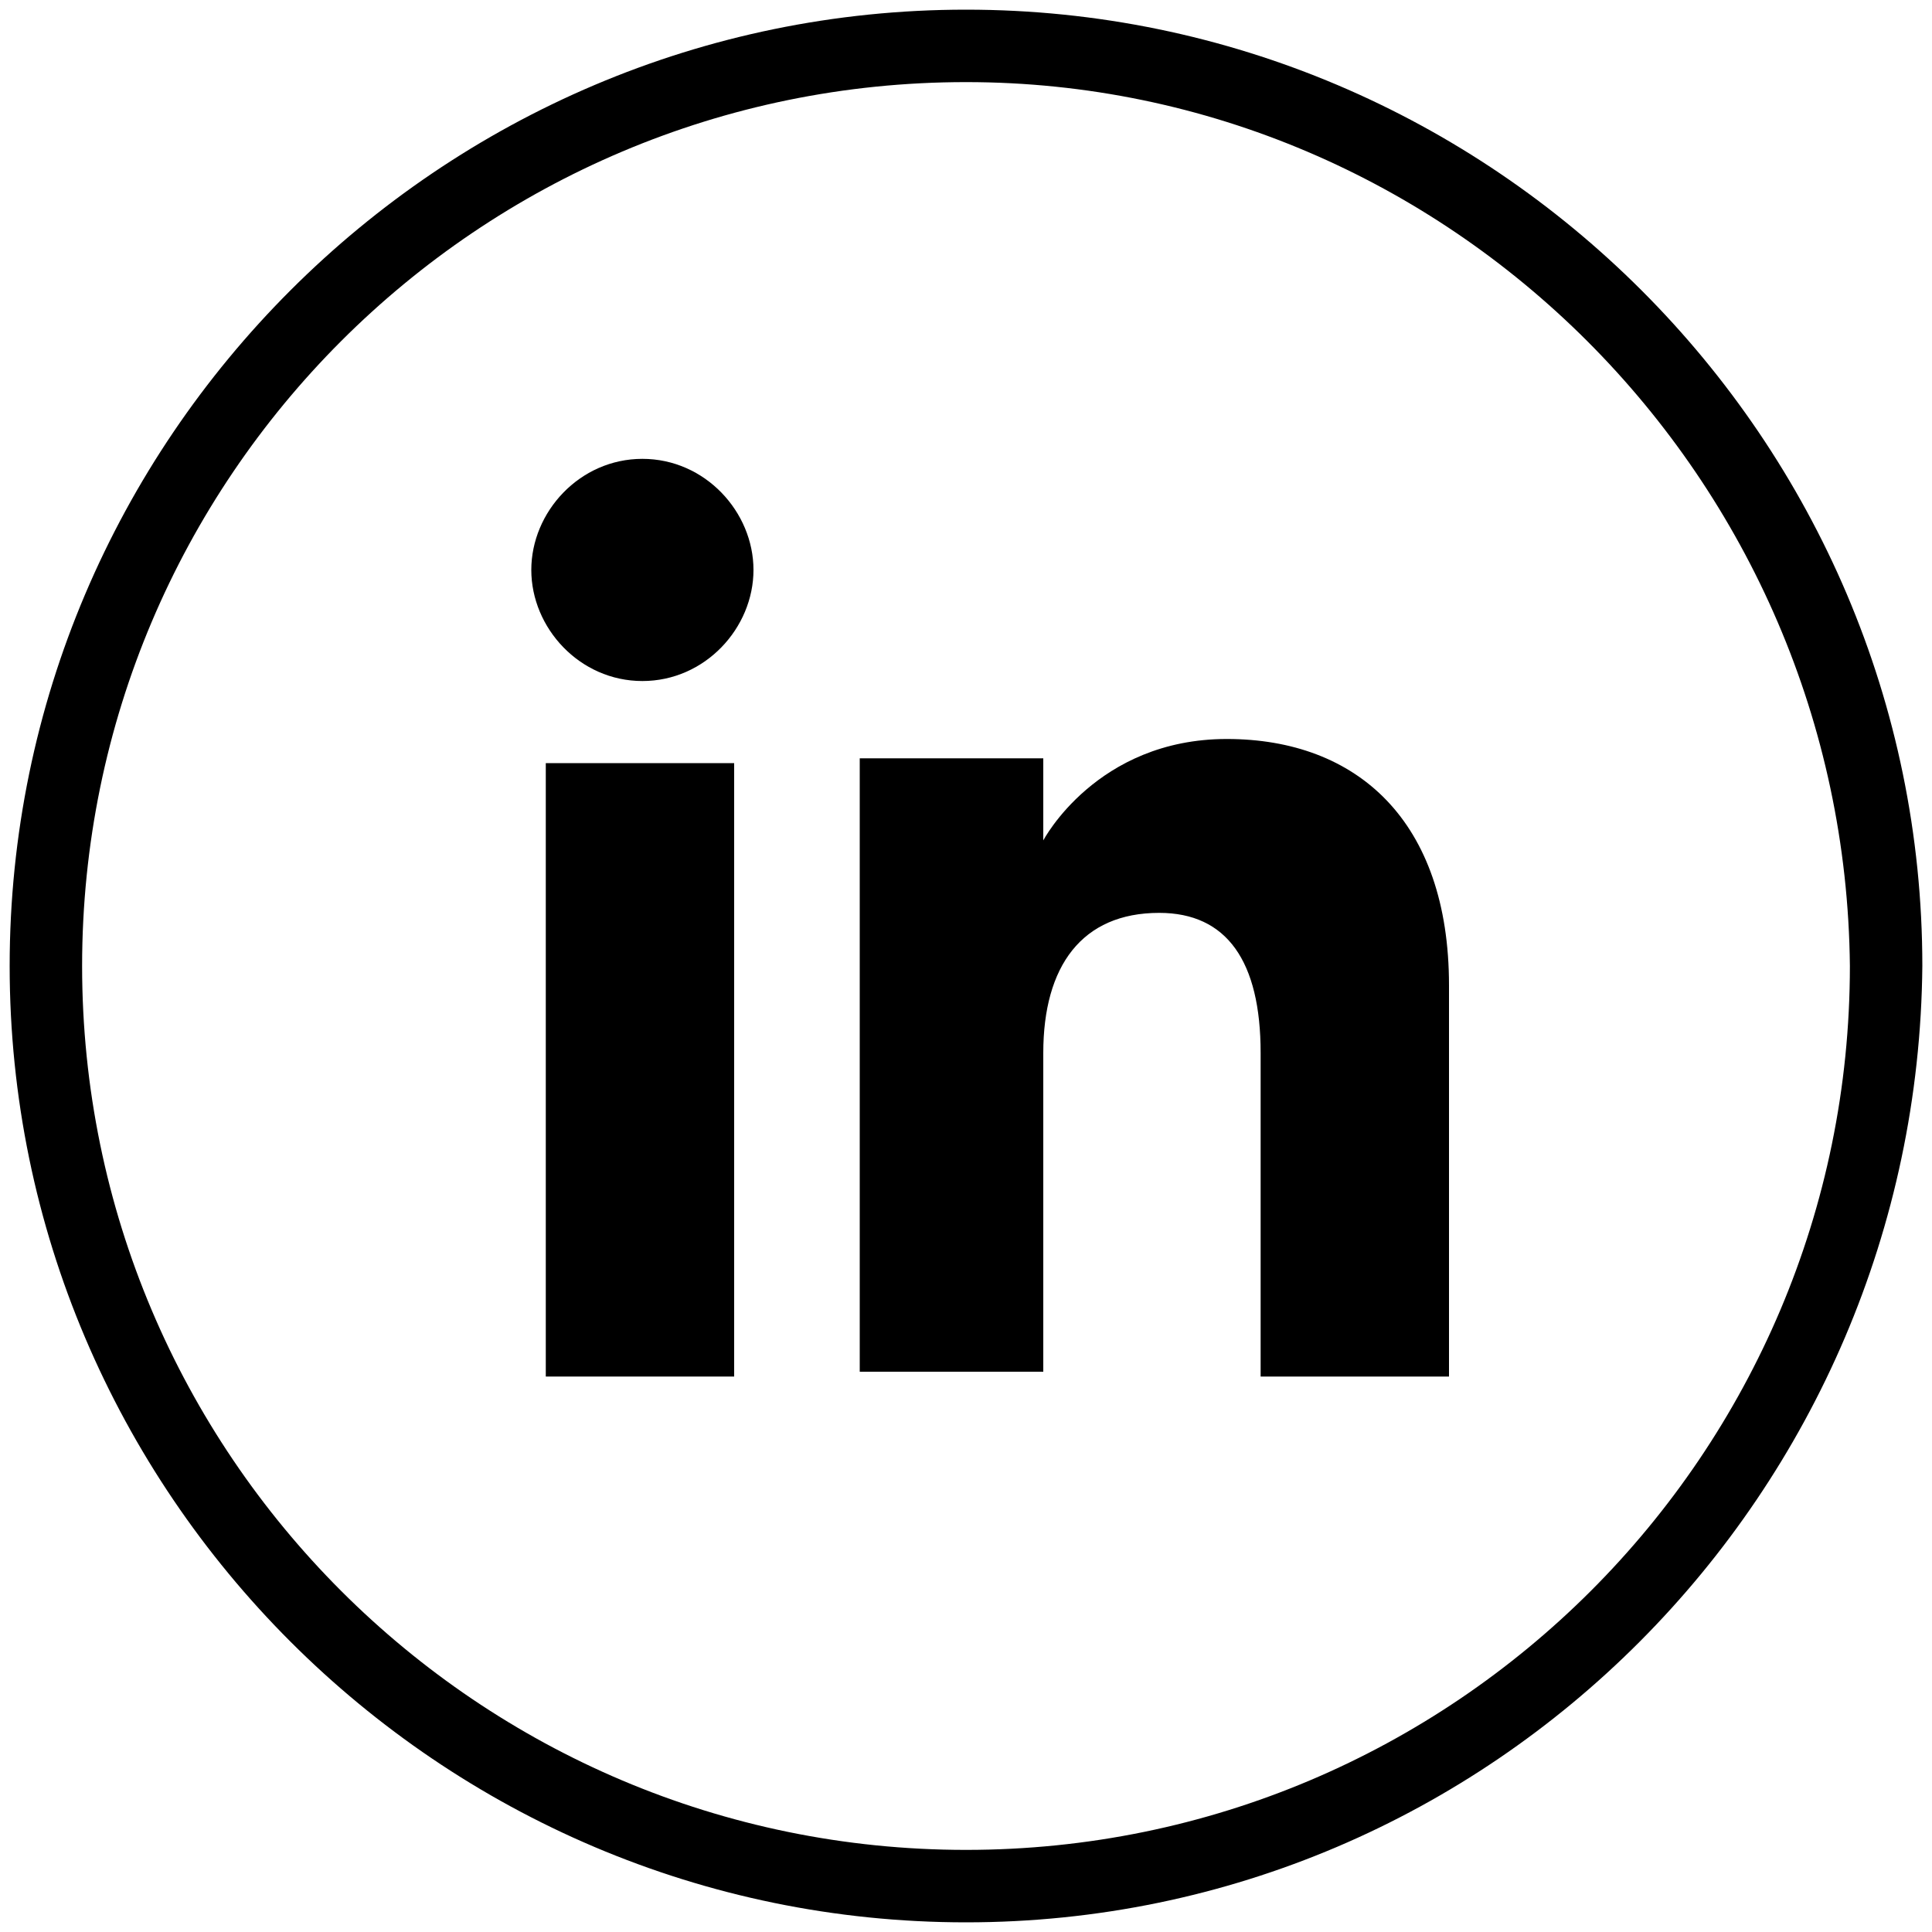 <?xml version="1.0" encoding="utf-8"?>
<!-- Generator: Adobe Illustrator 25.4.1, SVG Export Plug-In . SVG Version: 6.00 Build 0)  -->
<svg version="1.1" id="Layer_1" xmlns="http://www.w3.org/2000/svg" xmlns:xlink="http://www.w3.org/1999/xlink" x="0px" y="0px"
	 viewBox="0 0 40 40" style="enable-background:new 0 0 40 40;" xml:space="preserve">
<g>
	<path d="M20,39.8C9.1,39.8,0.2,30.9,0.2,20C0.2,9.1,9.1,0.2,20,0.2c10.9,0,19.8,8.9,19.8,19.8C39.7,30.9,30.9,39.8,20,39.8z
		 M20,1.7C9.9,1.7,1.7,9.9,1.7,20c0,10.1,8.2,18.3,18.3,18.3c10.1,0,18.3-8.2,18.3-18.3C38.2,9.9,30,1.7,20,1.7z"/>
	<g>
		<rect id="XMLID_2100_" x="11.3" y="15.8" width="3.9" height="12.7"/>
		<path id="XMLID_2098_" d="M13.3,14.1c1.3,0,2.3-1.1,2.3-2.3s-1-2.3-2.3-2.3c-1.3,0-2.3,1.1-2.3,2.3S12,14.1,13.3,14.1z"/>
		<path id="XMLID_2096_" d="M21.6,21.8c0-1.8,0.8-2.9,2.4-2.9c1.4,0,2.1,1,2.1,2.9c0,1.8,0,6.7,0,6.7H30c0,0,0-4.6,0-8.1
			c0-3.4-1.9-5.1-4.6-5.1c-2.7,0-3.8,2.1-3.8,2.1v-1.7h-3.8v12.7h3.8C21.6,28.5,21.6,23.8,21.6,21.8z"/>
	</g>
</g>
</svg>
